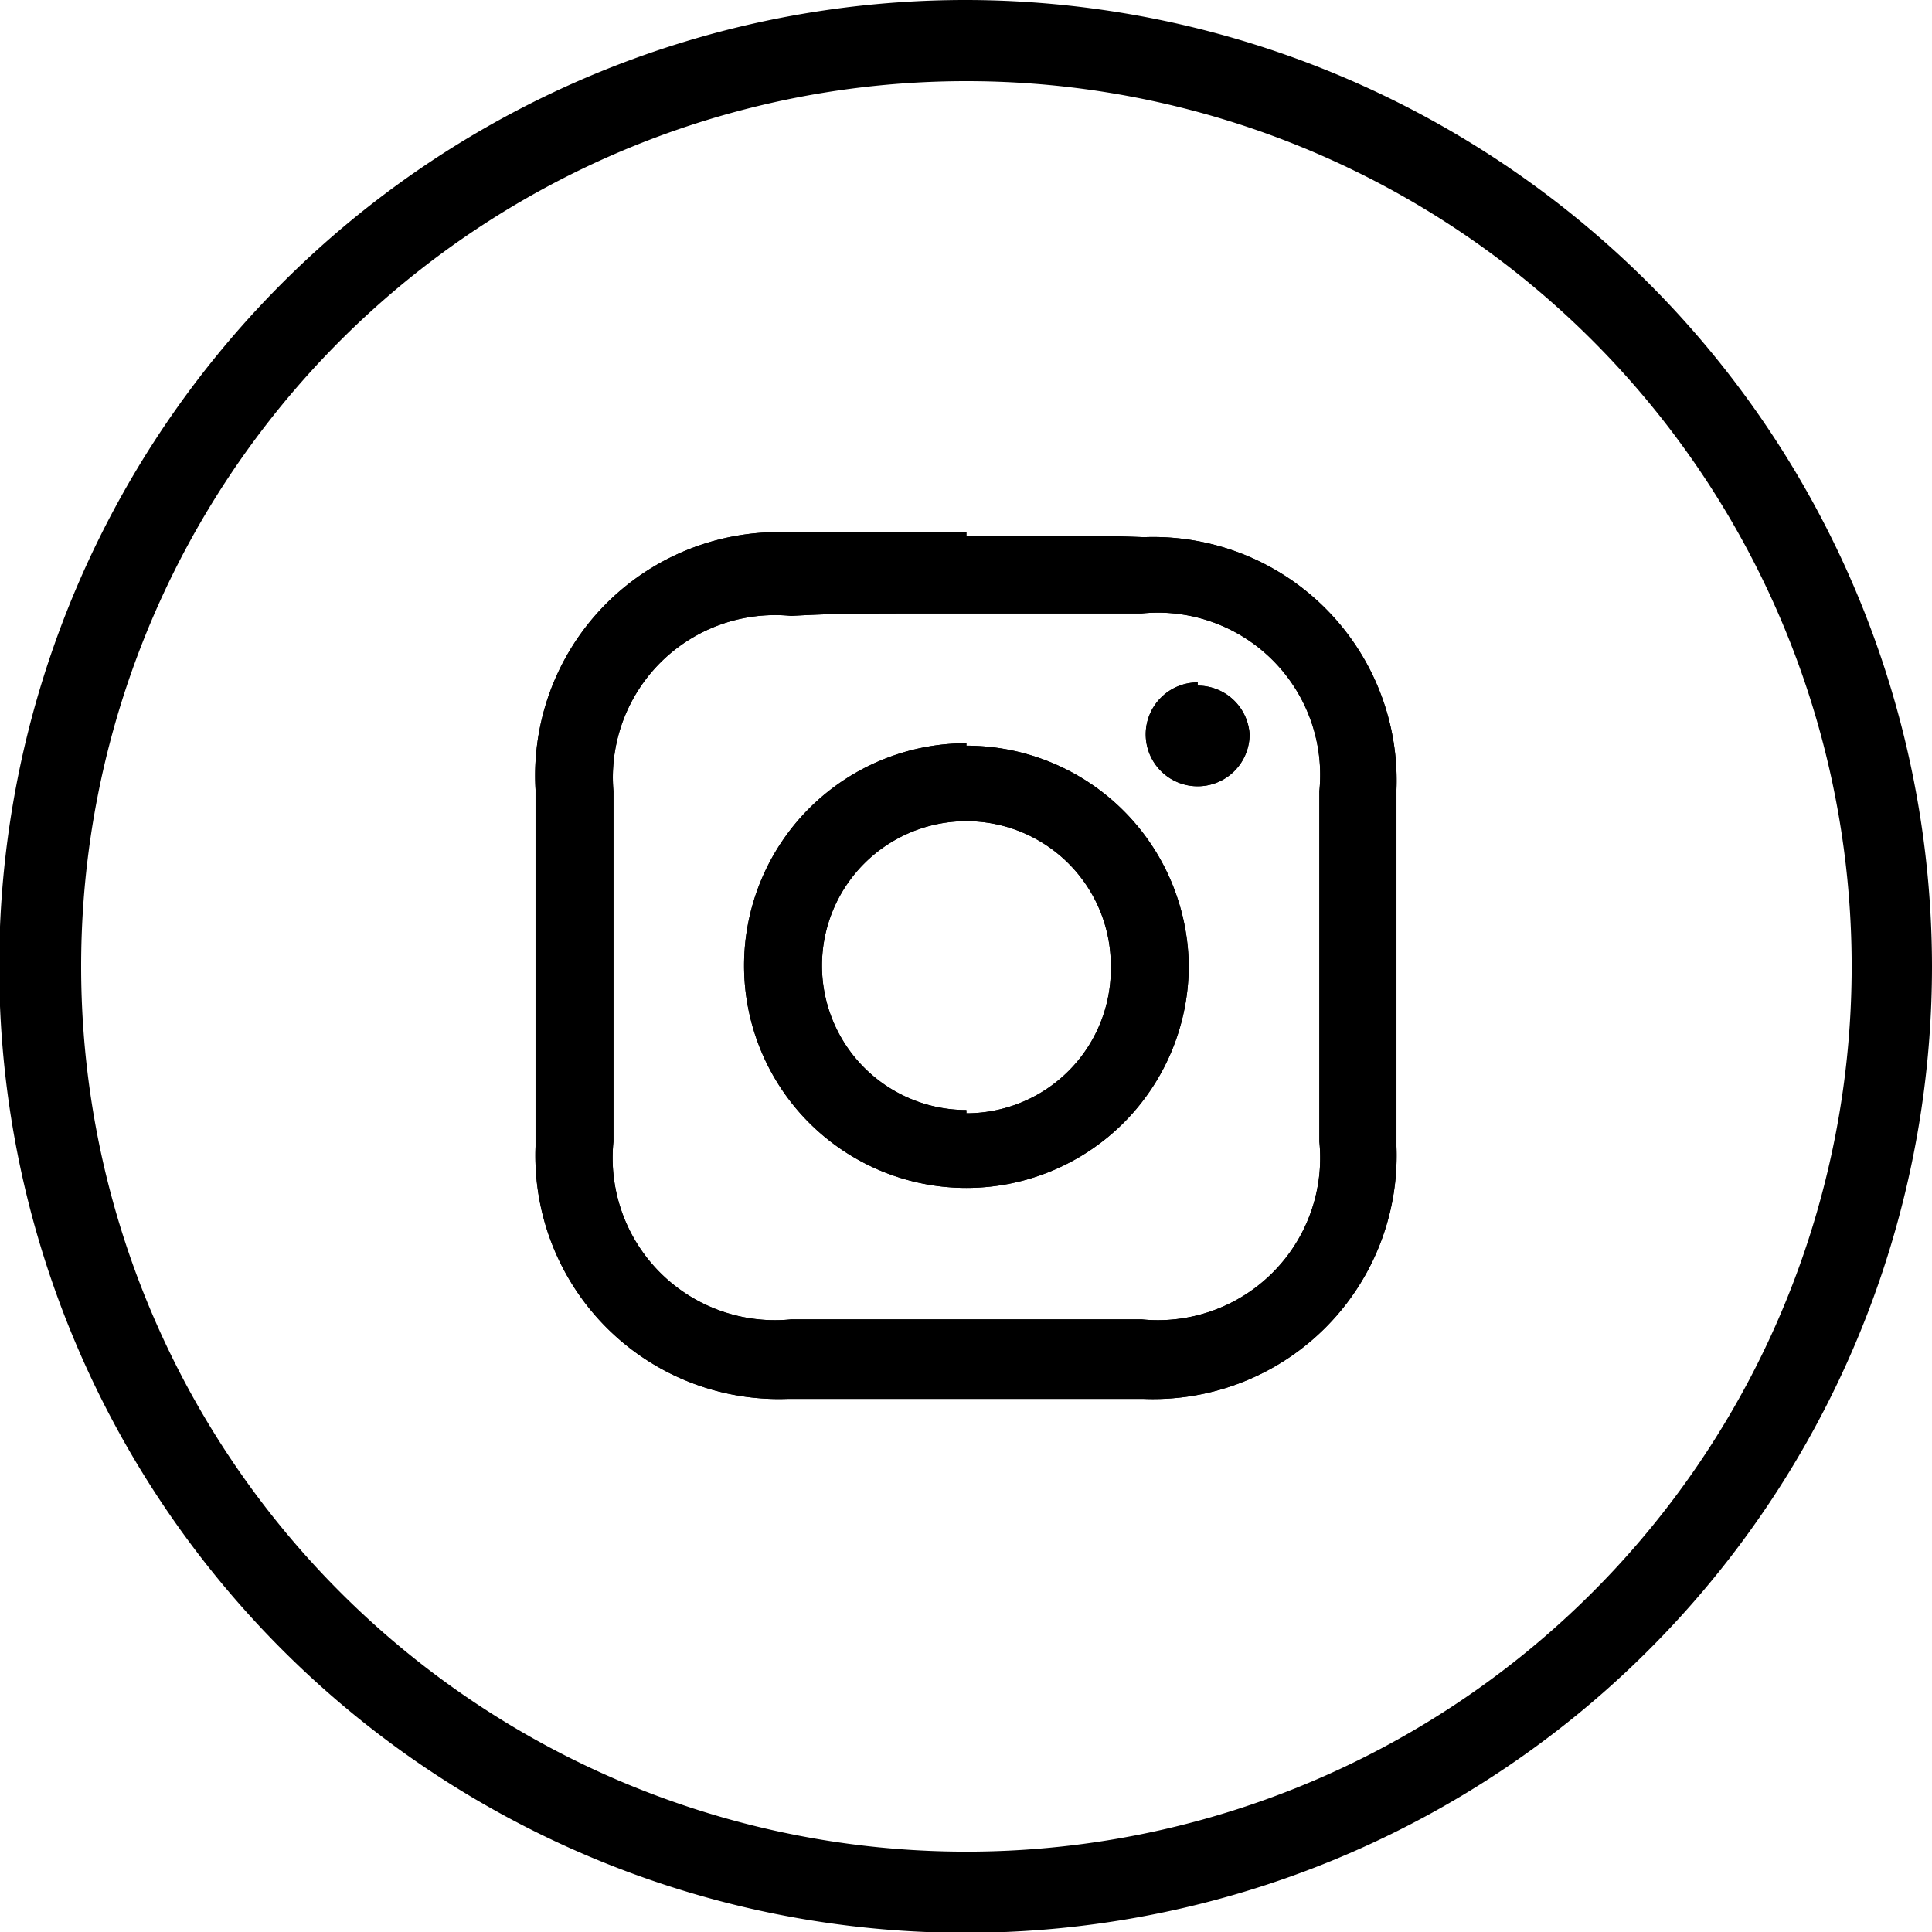 <svg xmlns="http://www.w3.org/2000/svg" viewBox="0 0 23.81 23.81">
    <title>Element 4</title>
    <g id="Ebene_2" data-name="Ebene 2">
        <g id="Layer_1" data-name="Layer 1">
            <path d="M11.91,7.56c1.43,0,1.59,0,2.16,0a2,2,0,0,1,2.19,2.19c0,.56,0,.73,0,2.16s0,1.59,0,2.16a2,2,0,0,1-2.19,2.19c-.56,0-.73,0-2.16,0s-1.59,0-2.16,0a2,2,0,0,1-2.19-2.19c0-.56,0-.73,0-2.16s0-1.59,0-2.16A2,2,0,0,1,9.75,7.59C10.31,7.56,10.48,7.56,11.91,7.56Zm0-1c-1.45,0-1.63,0-2.2,0A3,3,0,0,0,6.6,9.73c0,.57,0,.75,0,2.2s0,1.63,0,2.2A3,3,0,0,0,9.7,17.24c.57,0,.75,0,2.2,0s1.63,0,2.2,0a3,3,0,0,0,3.11-3.11c0-.57,0-.75,0-2.2s0-1.63,0-2.2a3,3,0,0,0-3.11-3.11C13.54,6.6,13.36,6.6,11.91,6.6Zm0,2.6a2.74,2.74,0,1,0,2.74,2.74A2.74,2.74,0,0,0,11.91,9.19Zm0,4.52a1.78,1.78,0,1,1,1.78-1.78A1.78,1.78,0,0,1,11.91,13.72Zm2.85-5.27a.64.64,0,1,0,.64.64A.64.64,0,0,0,14.76,8.45Z" />
            <path d="M11.91,7.56c1.43,0,1.59,0,2.16,0a2,2,0,0,1,2.19,2.19c0,.56,0,.73,0,2.16s0,1.59,0,2.16a2,2,0,0,1-2.19,2.19c-.56,0-.73,0-2.16,0s-1.59,0-2.16,0a2,2,0,0,1-2.19-2.19c0-.56,0-.73,0-2.16s0-1.59,0-2.16A2,2,0,0,1,9.75,7.59C10.31,7.56,10.48,7.56,11.91,7.56Zm0-1c-1.45,0-1.63,0-2.2,0A3,3,0,0,0,6.6,9.73c0,.57,0,.75,0,2.2s0,1.63,0,2.2A3,3,0,0,0,9.7,17.24c.57,0,.75,0,2.2,0s1.63,0,2.2,0a3,3,0,0,0,3.11-3.11c0-.57,0-.75,0-2.2s0-1.63,0-2.2a3,3,0,0,0-3.11-3.11C13.54,6.6,13.36,6.6,11.91,6.6Zm0,2.6a2.74,2.74,0,1,0,2.74,2.74A2.74,2.74,0,0,0,11.91,9.19Zm0,4.52a1.78,1.78,0,1,1,1.78-1.78A1.78,1.78,0,0,1,11.91,13.72Zm2.85-5.27a.64.64,0,1,0,.64.64A.64.64,0,0,0,14.76,8.45Z" />
        </g>
        <g id="Kontur" data-name="Ebene 2">
            <path d="M11.91,1A10.91,10.91,0,1,1,1,11.91,10.91,10.91,0,0,1,11.91,1m0-1A11.91,11.91,0,1,0,23.81,11.91,11.92,11.92,0,0,0,11.91,0Z" />
        </g>
    </g>
</svg>
